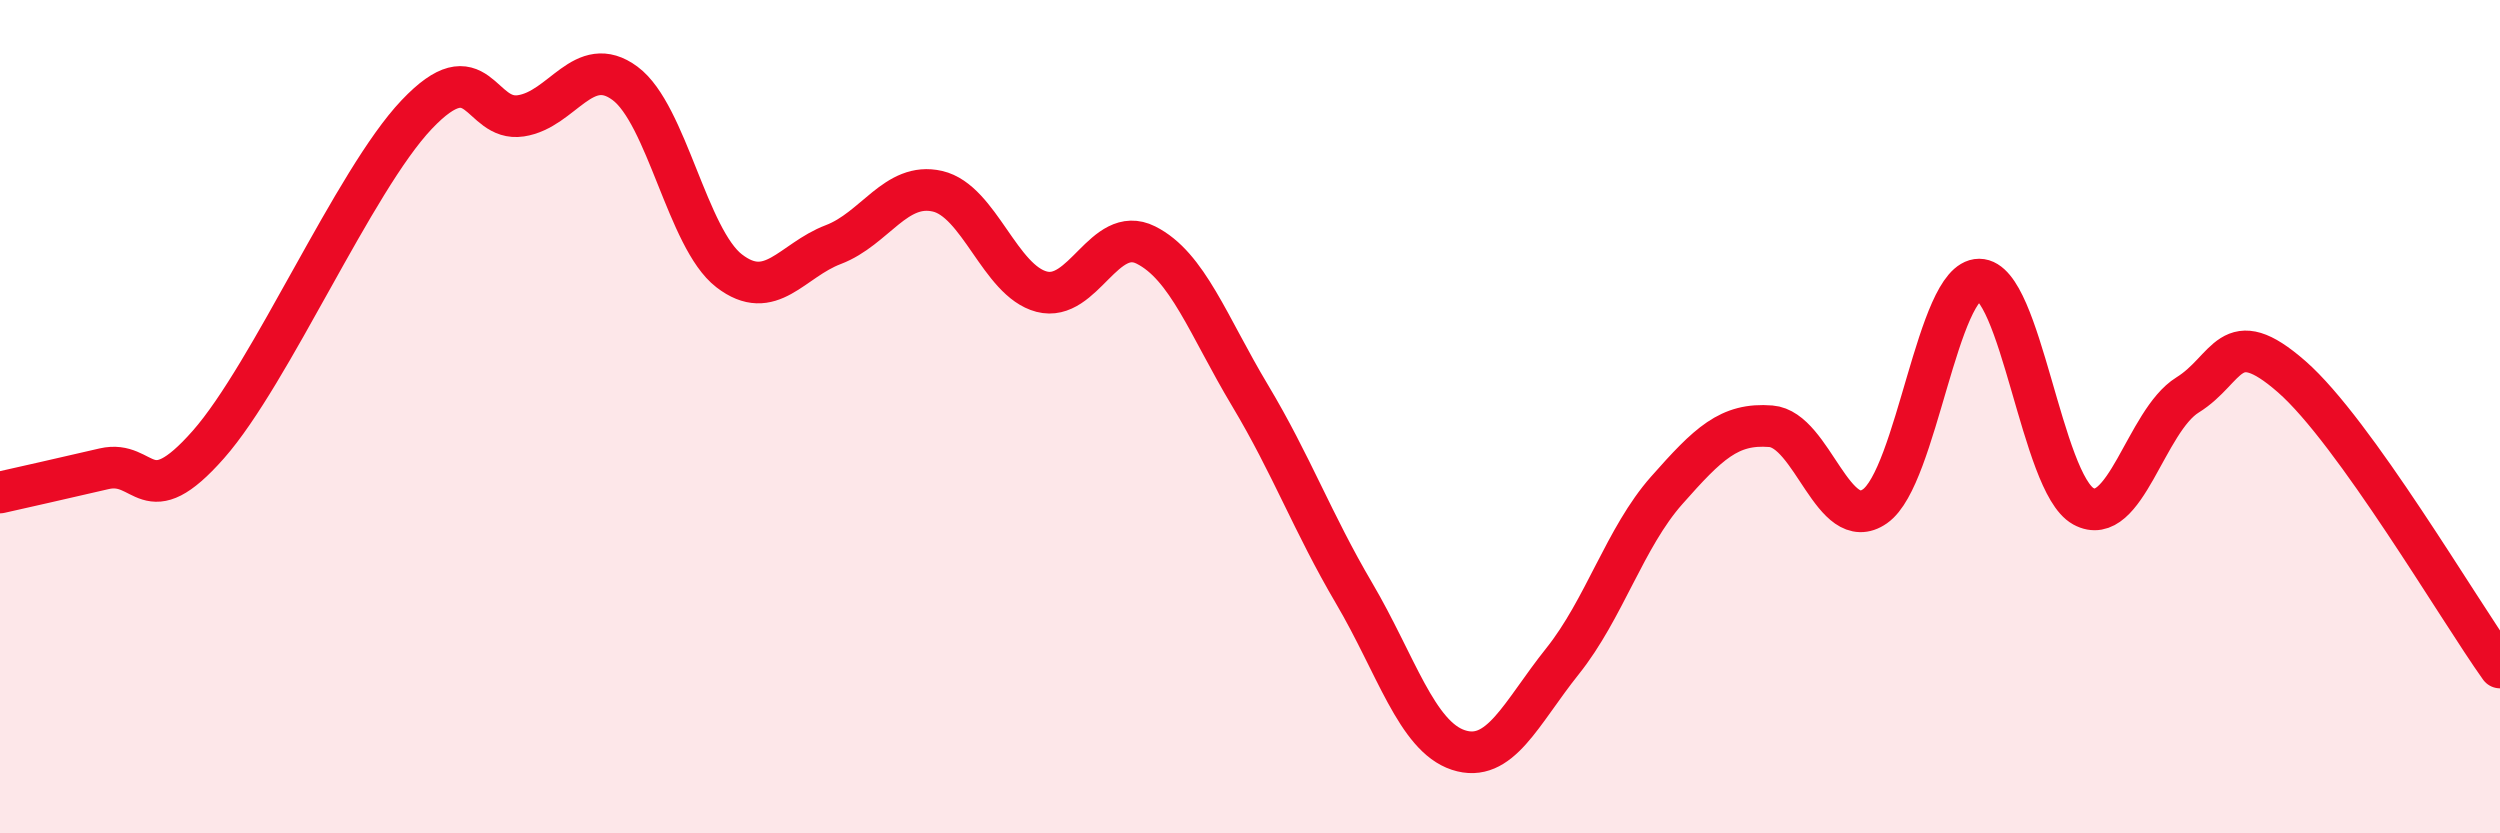 
    <svg width="60" height="20" viewBox="0 0 60 20" xmlns="http://www.w3.org/2000/svg">
      <path
        d="M 0,11.82 C 0.5,11.71 1.5,11.48 2.5,11.25 C 3.5,11.02 3.5,12.37 5,10.67 C 6.5,8.97 8.5,4.33 10,2.75 C 11.5,1.17 11.5,2.93 12.5,2.78 C 13.5,2.63 14,1.26 15,2 C 16,2.74 16.5,5.73 17.5,6.5 C 18.5,7.27 19,6.25 20,5.87 C 21,5.49 21.5,4.36 22.5,4.59 C 23.5,4.82 24,6.74 25,7 C 26,7.26 26.5,5.38 27.5,5.88 C 28.5,6.38 29,7.82 30,9.49 C 31,11.16 31.5,12.54 32.5,14.24 C 33.5,15.94 34,17.67 35,18 C 36,18.33 36.5,17.12 37.5,15.87 C 38.5,14.62 39,12.9 40,11.77 C 41,10.64 41.5,10.15 42.5,10.23 C 43.5,10.31 44,12.85 45,12.15 C 46,11.45 46.5,6.71 47.5,6.71 C 48.5,6.71 49,11.6 50,12.15 C 51,12.7 51.5,10.1 52.5,9.48 C 53.5,8.86 53.5,7.73 55,9.04 C 56.5,10.35 59,14.62 60,16.02L60 20L0 20Z"
        fill="#EB0A25"
        opacity="0.1"
        stroke-linecap="round"
        stroke-linejoin="round"
      />
      <path
        d="M 0,11.82 C 0.5,11.71 1.5,11.48 2.5,11.25 C 3.5,11.02 3.5,12.37 5,10.67 C 6.5,8.97 8.5,4.33 10,2.75 C 11.5,1.17 11.5,2.93 12.5,2.78 C 13.5,2.63 14,1.26 15,2 C 16,2.74 16.5,5.73 17.5,6.5 C 18.5,7.27 19,6.25 20,5.87 C 21,5.49 21.5,4.36 22.5,4.59 C 23.5,4.82 24,6.74 25,7 C 26,7.26 26.5,5.38 27.5,5.88 C 28.5,6.38 29,7.82 30,9.49 C 31,11.16 31.5,12.54 32.5,14.24 C 33.5,15.94 34,17.67 35,18 C 36,18.33 36.5,17.12 37.5,15.87 C 38.5,14.62 39,12.9 40,11.77 C 41,10.64 41.5,10.15 42.5,10.23 C 43.5,10.31 44,12.85 45,12.15 C 46,11.45 46.5,6.71 47.5,6.71 C 48.5,6.71 49,11.6 50,12.15 C 51,12.7 51.5,10.1 52.5,9.48 C 53.5,8.86 53.5,7.73 55,9.04 C 56.5,10.35 59,14.62 60,16.02"
        stroke="#EB0A25"
        stroke-width="1"
        fill="none"
        stroke-linecap="round"
        stroke-linejoin="round"
      />
    </svg>
  